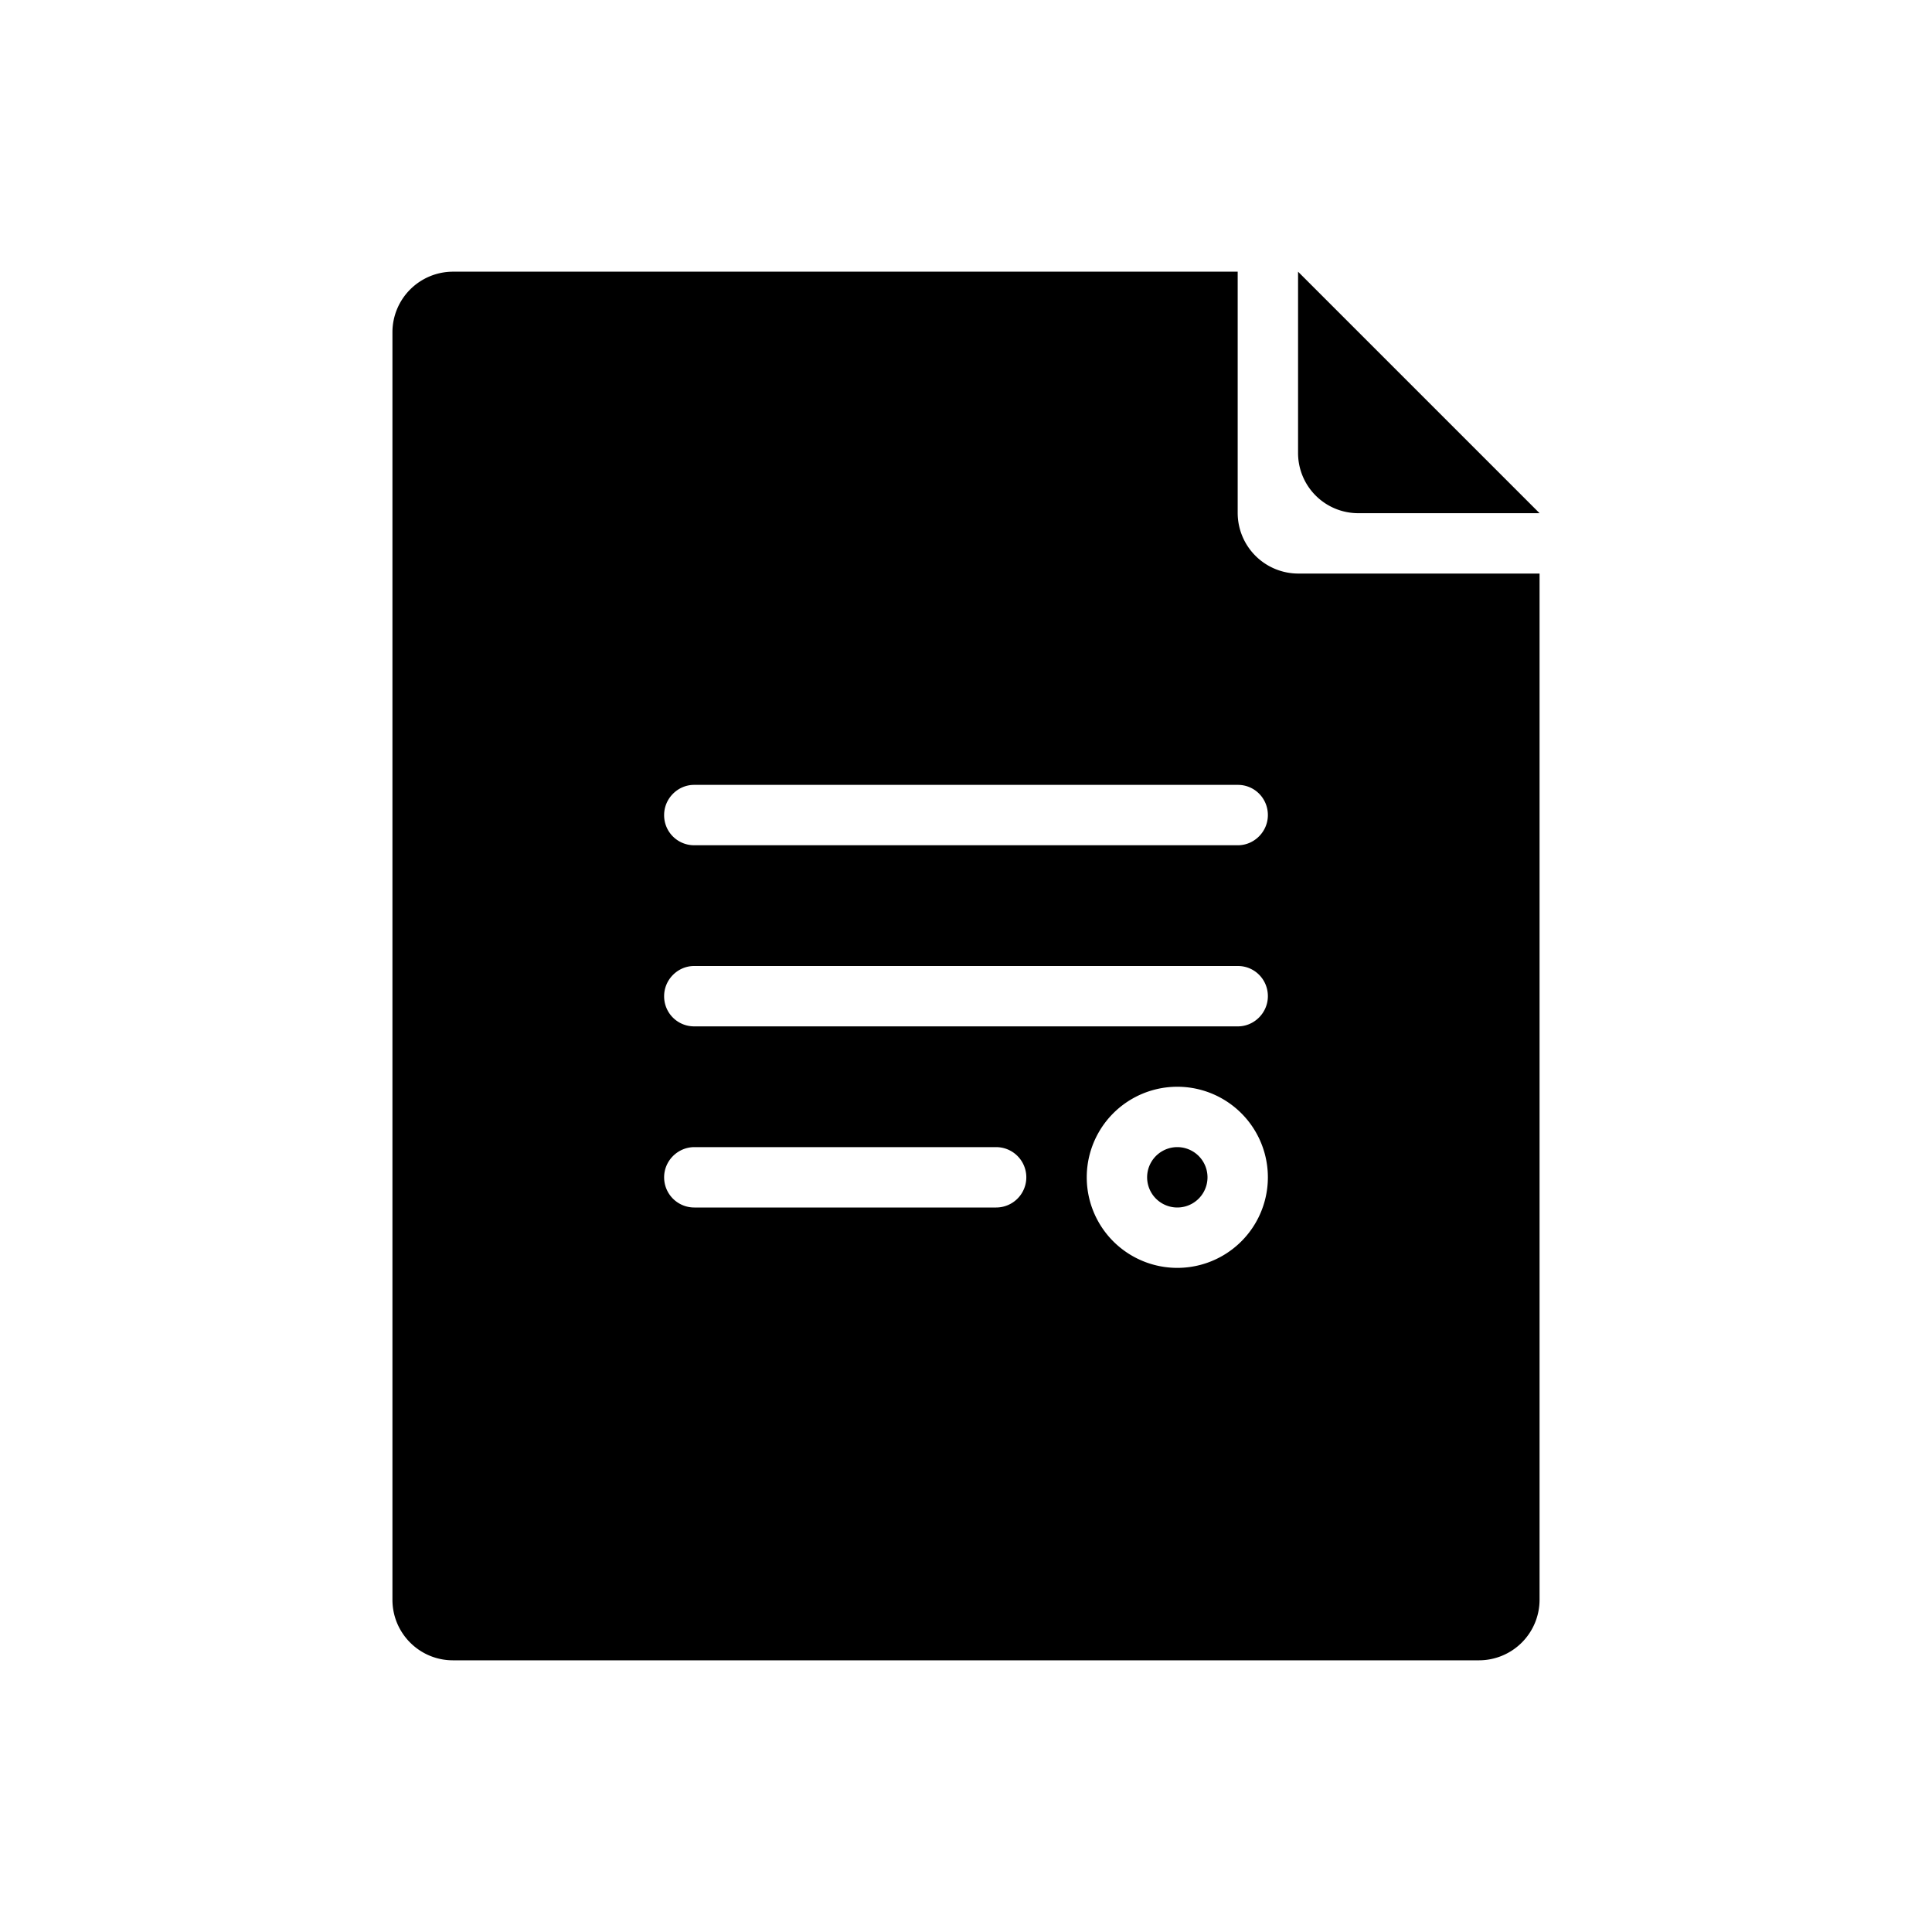 <svg xmlns="http://www.w3.org/2000/svg" width="64" height="64" viewBox="0 0 64 64"><path fill-rule="evenodd" d="M41 9H15.003A2.008 2.008 0 0 0 13 11.006v41.988c0 1.108.897 2.006 2.003 2.006h33.994A2.008 2.008 0 0 0 51 52.994V19h-7.991A2.01 2.01 0 0 1 41 16.991V9zm2 0l8 8h-6.002A1.993 1.993 0 0 1 43 15.002V9zM22 27c0-.552.455-1 .992-1h18.016c.548 0 .992.444.992 1 0 .552-.455 1-.992 1H22.992A.993.993 0 0 1 22 27zm0 6c0-.552.455-1 .992-1h18.016c.548 0 .992.444.992 1 0 .552-.455 1-.992 1H22.992A.993.993 0 0 1 22 33zm0 6c0-.552.456-1 1.002-1h9.996a.999.999 0 1 1 0 2h-9.996A.999.999 0 0 1 22 39zm17 3a3 3 0 1 1 0-6 3 3 0 0 1 0 6zm1-3a1 1 0 1 0-2 0 1 1 0 0 0 2 0z"/></svg>
